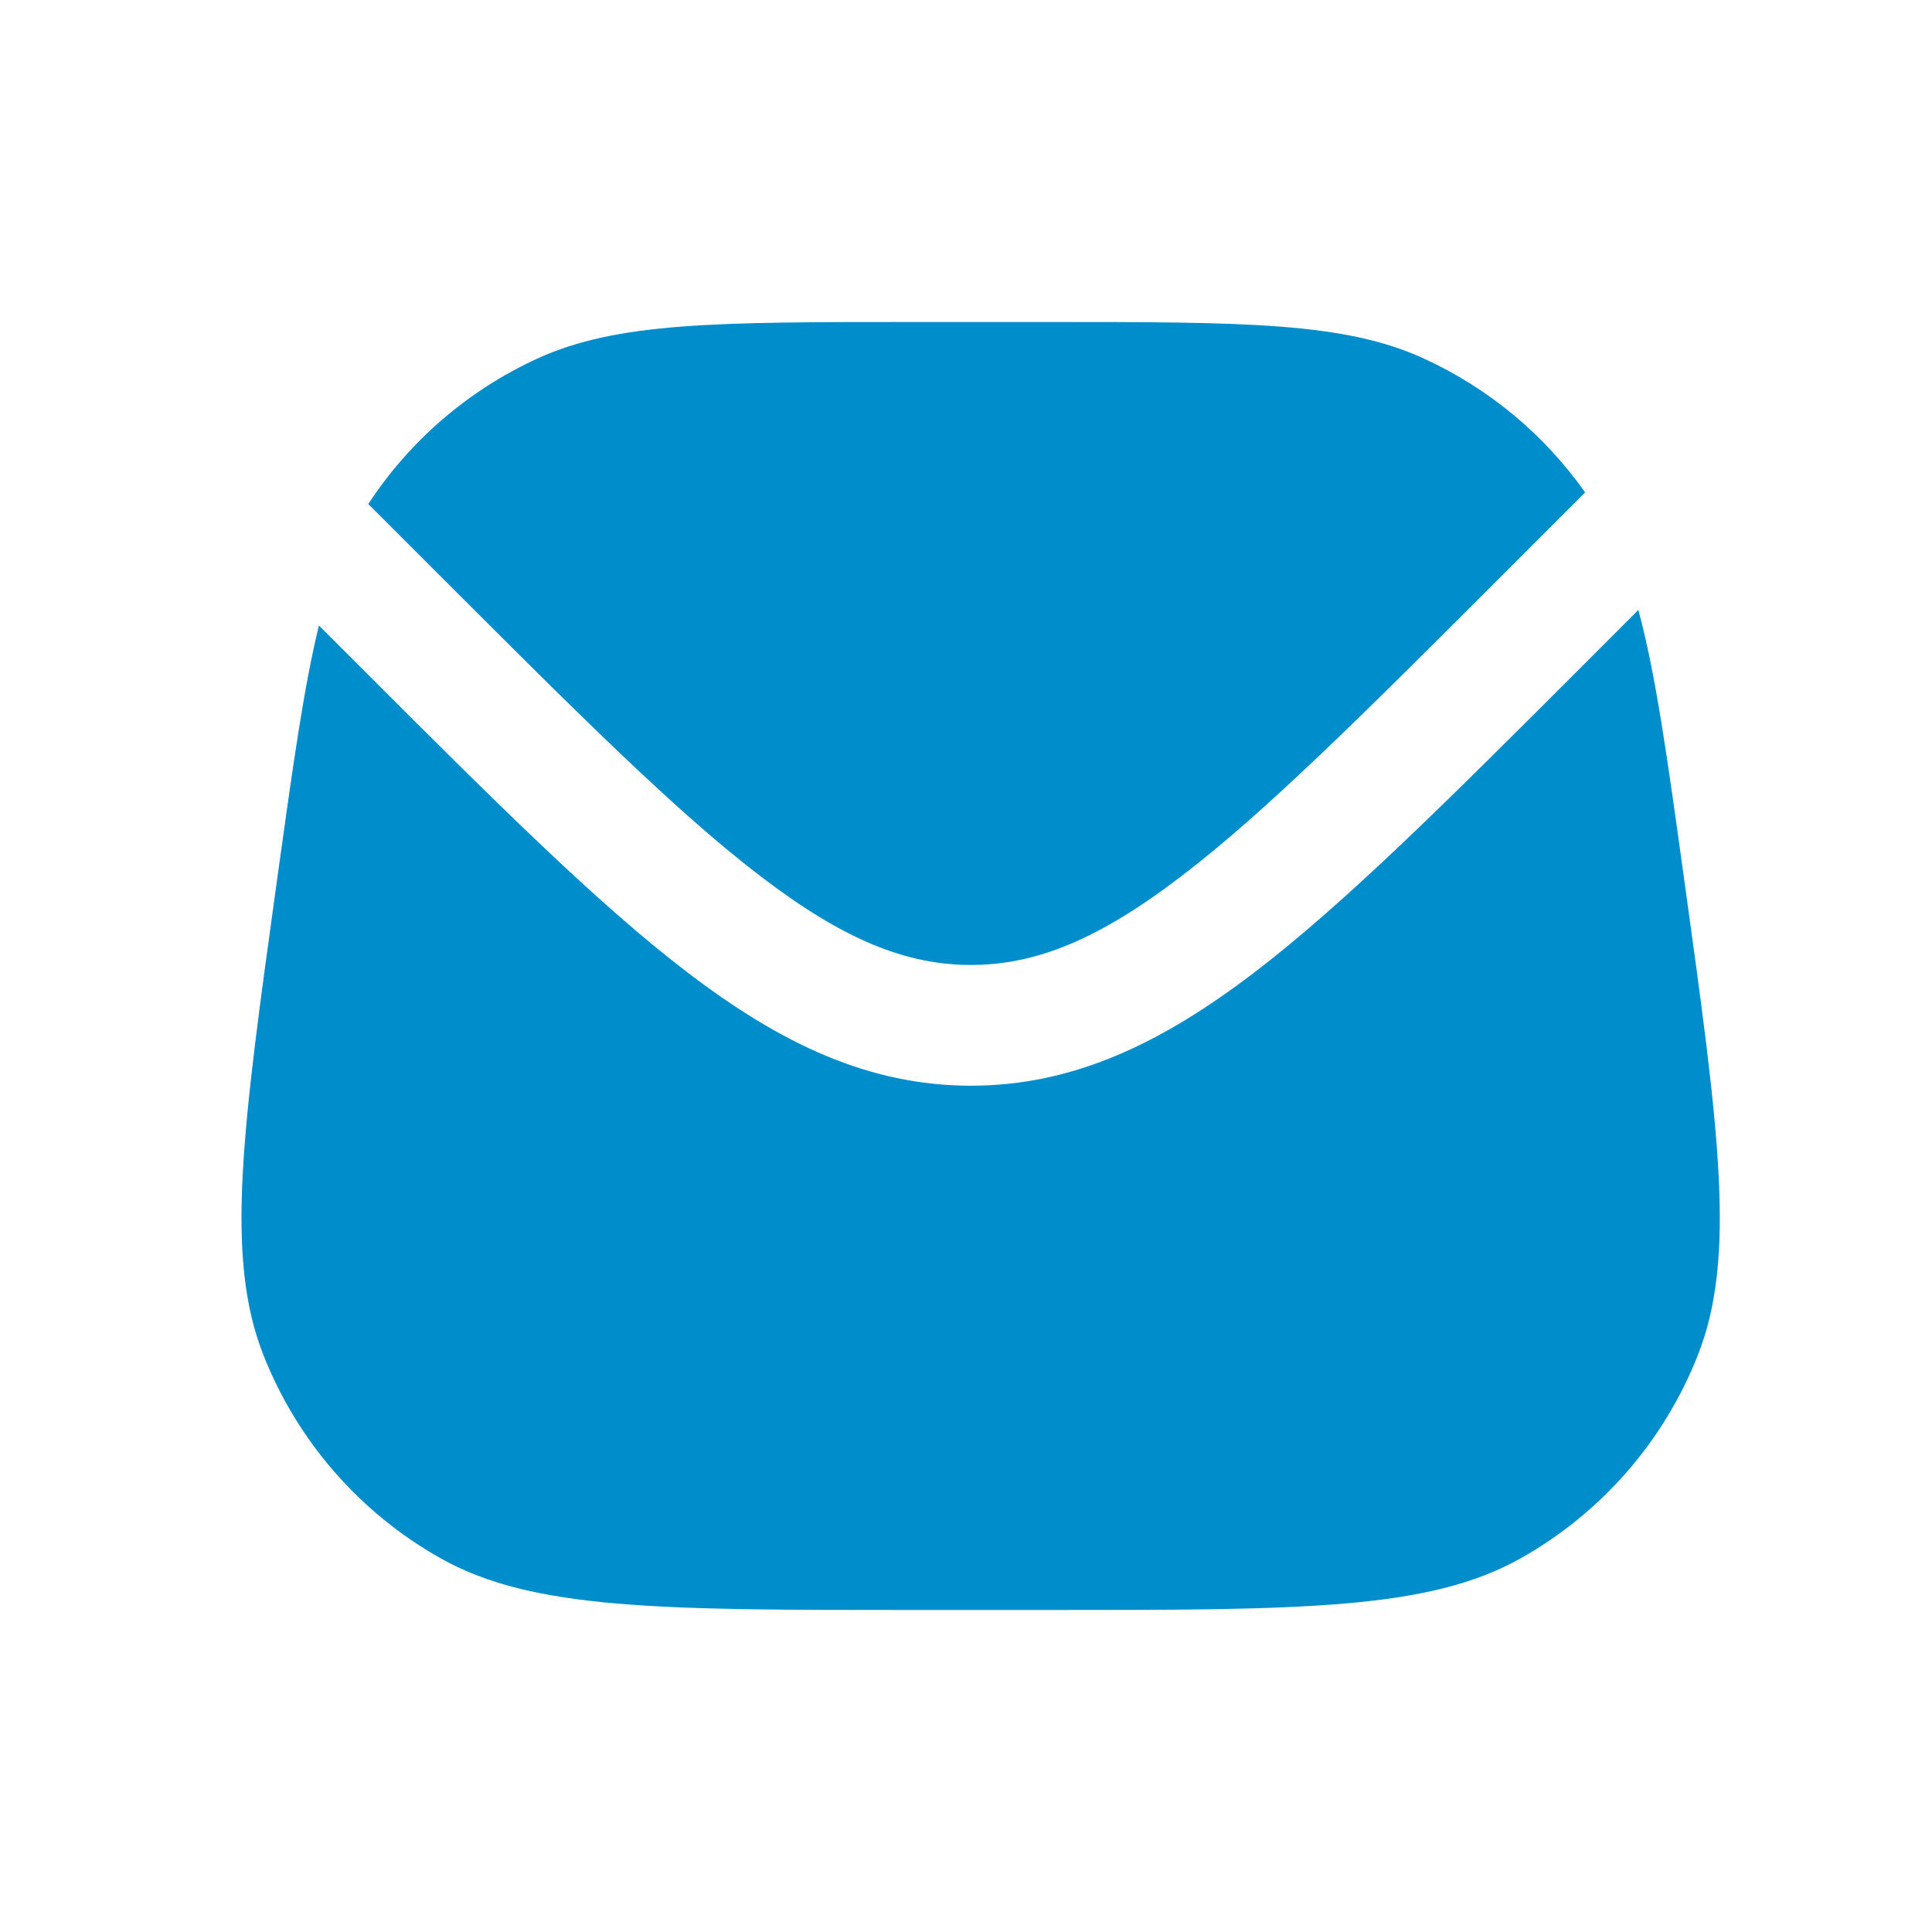 <svg width="24" height="24" viewBox="0 0 24 24" fill="none" xmlns="http://www.w3.org/2000/svg">
<path d="M3.962 7.77C3.774 8.536 3.637 9.524 3.446 10.899C3.01 14.04 2.792 15.61 3.271 16.83C3.692 17.9 4.47 18.793 5.472 19.357C6.614 20 8.199 20 11.37 20H12.994C16.165 20 17.75 20 18.892 19.357C19.895 18.793 20.672 17.9 21.093 16.83C21.572 15.61 21.354 14.04 20.918 10.899C20.711 9.406 20.567 8.368 20.352 7.577L19.622 8.308C17.989 9.94 16.71 11.219 15.578 12.083C14.419 12.967 13.326 13.487 12.061 13.487C10.795 13.487 9.703 12.967 8.544 12.083C7.411 11.219 6.132 9.94 4.5 8.308L3.962 7.77Z" fill="#008DCB"/>
<path d="M4.575 6.261L5.52 7.206C7.202 8.888 8.411 10.095 9.454 10.89C10.479 11.673 11.255 11.987 12.061 11.987C12.866 11.987 13.643 11.673 14.668 10.89C15.711 10.095 16.92 8.888 18.602 7.206L19.691 6.117C19.183 5.397 18.493 4.823 17.69 4.455C16.698 4 15.463 4 12.994 4H11.37C8.901 4 7.666 4 6.674 4.455C5.818 4.847 5.09 5.474 4.575 6.261Z" fill="#008DCB"/>
</svg>
